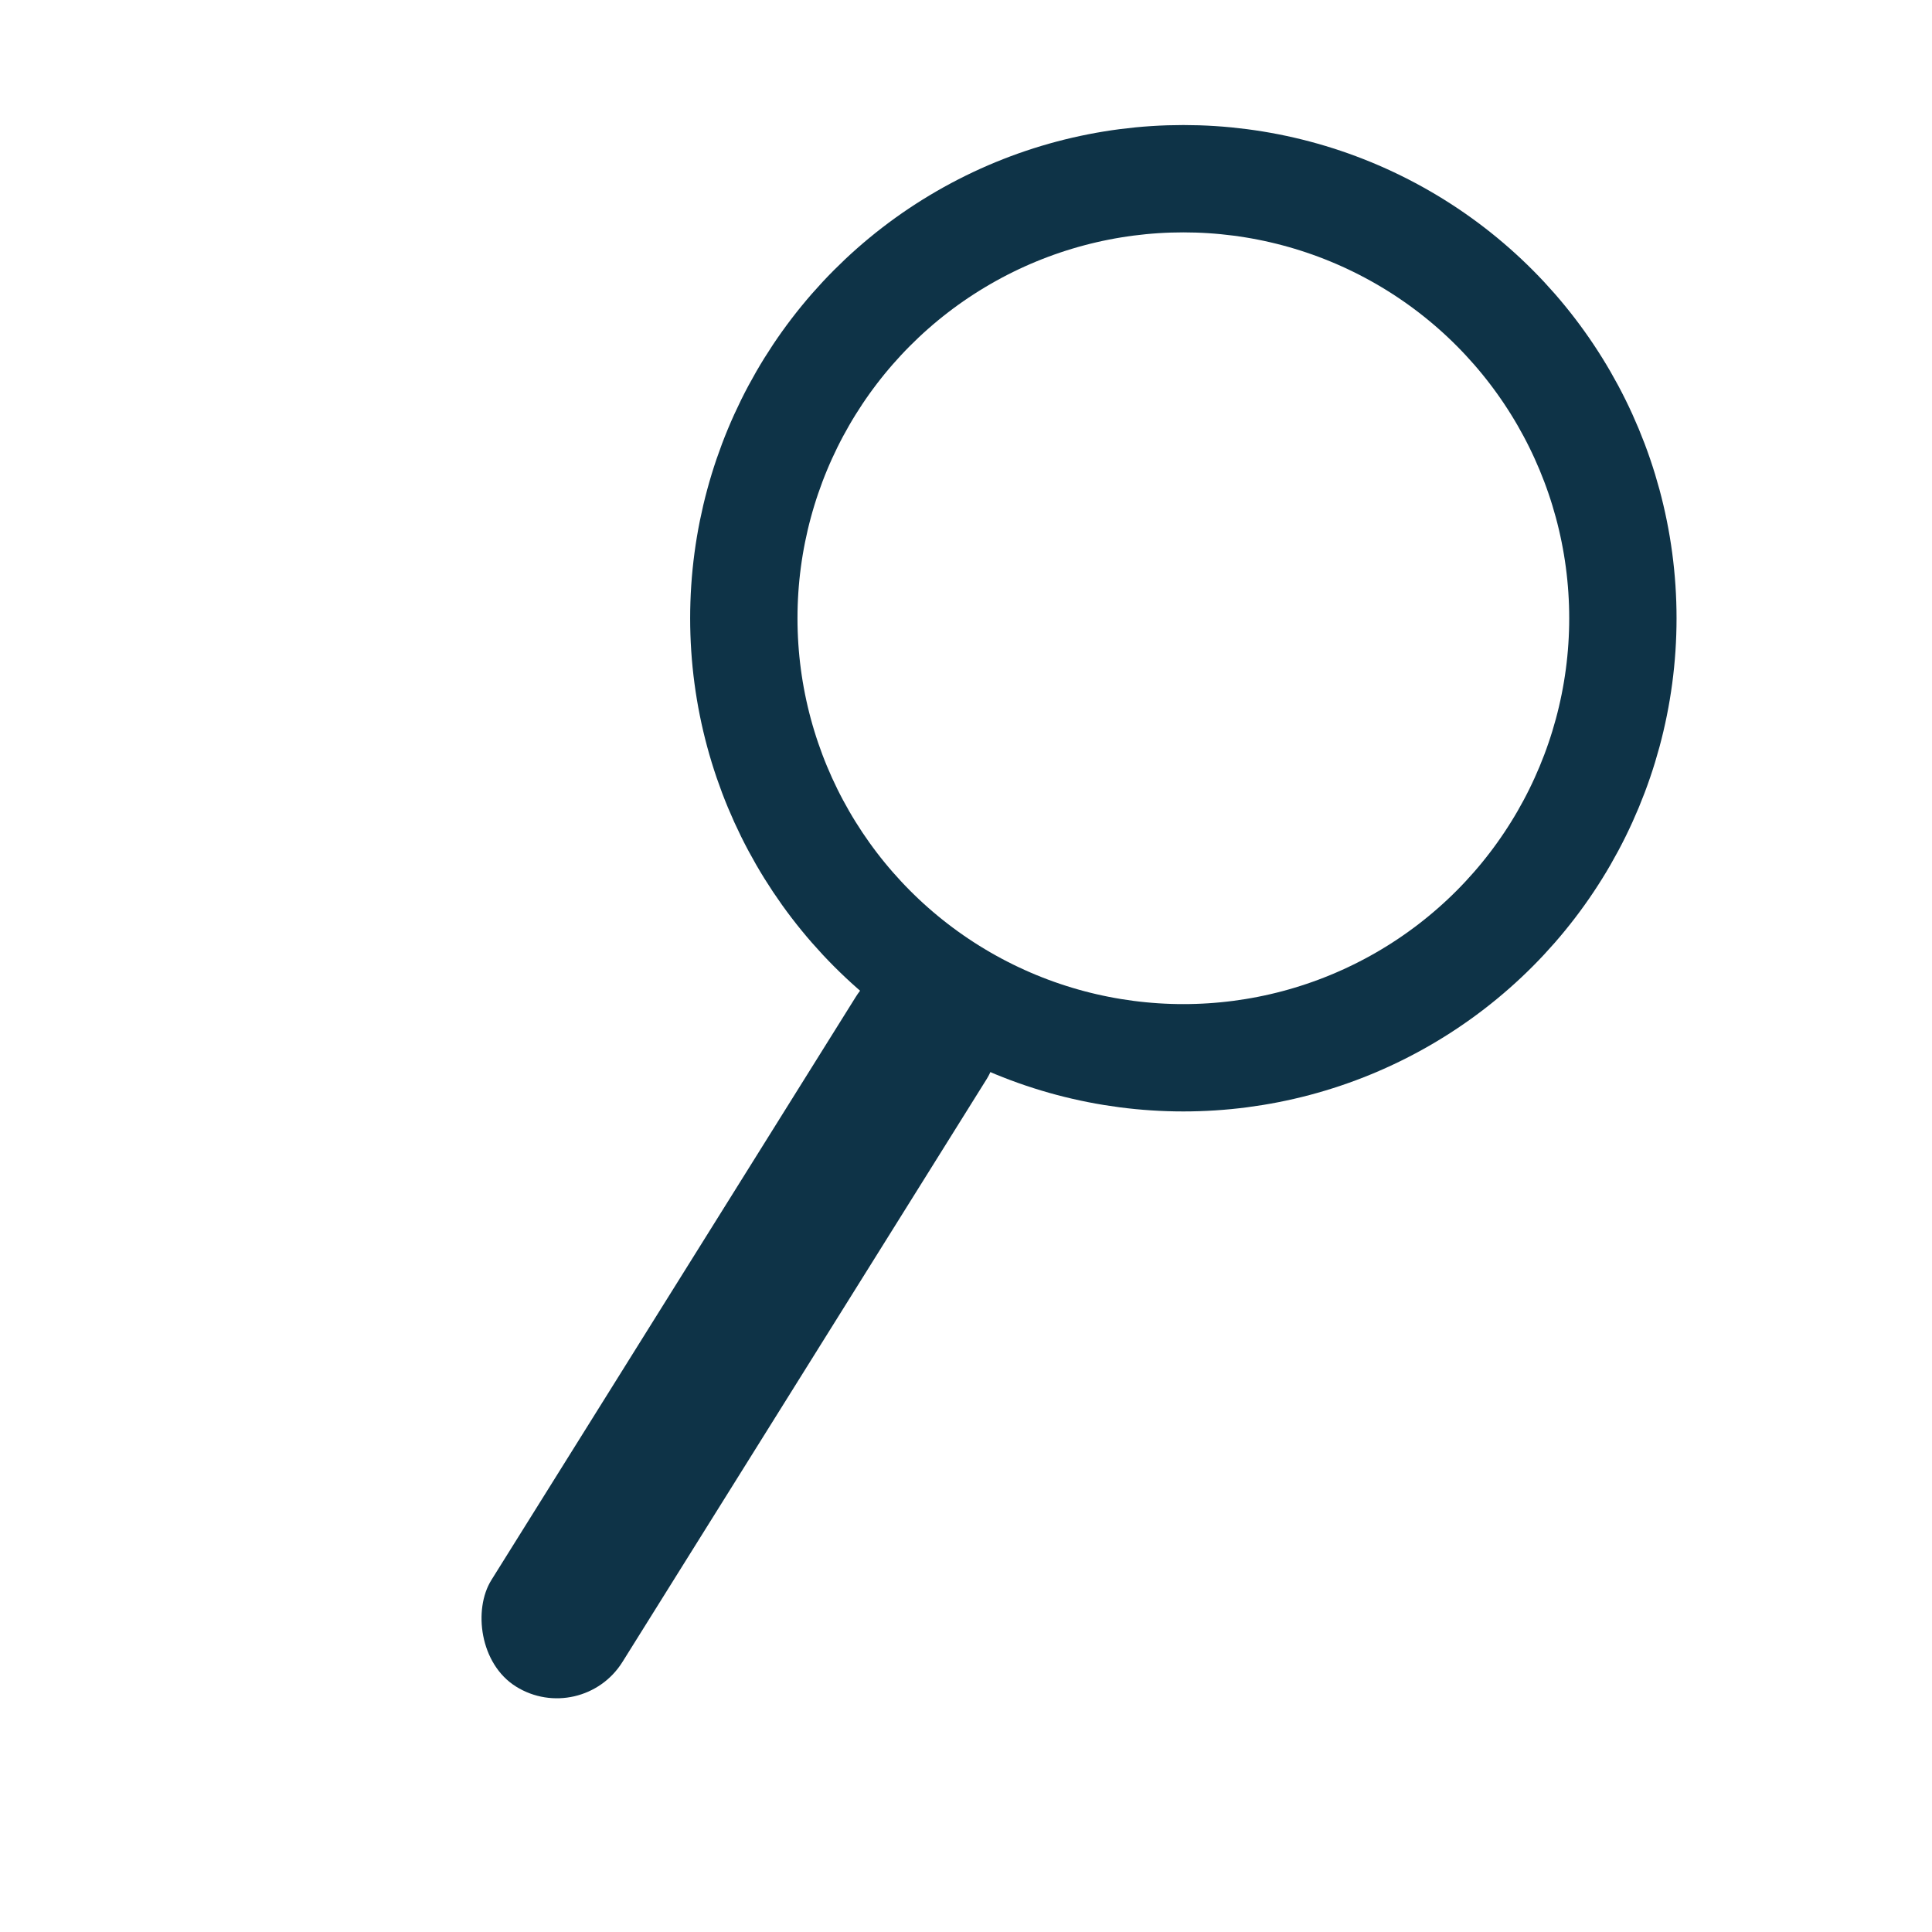 <?xml version="1.0" encoding="UTF-8"?><svg id="Layer_1" xmlns="http://www.w3.org/2000/svg" viewBox="0 0 72 72"><defs><style>.cls-1{fill:#0e3347;}.cls-2{fill:none;stroke:#0e3347;stroke-miterlimit:10;stroke-width:4px;}</style></defs><circle class="cls-2" cx="44.1" cy="23.04" r="16.38"/><rect class="cls-1" x="24.66" y="33.85" width="5.76" height="31.38" rx="2.88" ry="2.88" transform="translate(30.44 -7.06) rotate(32)"/></svg>